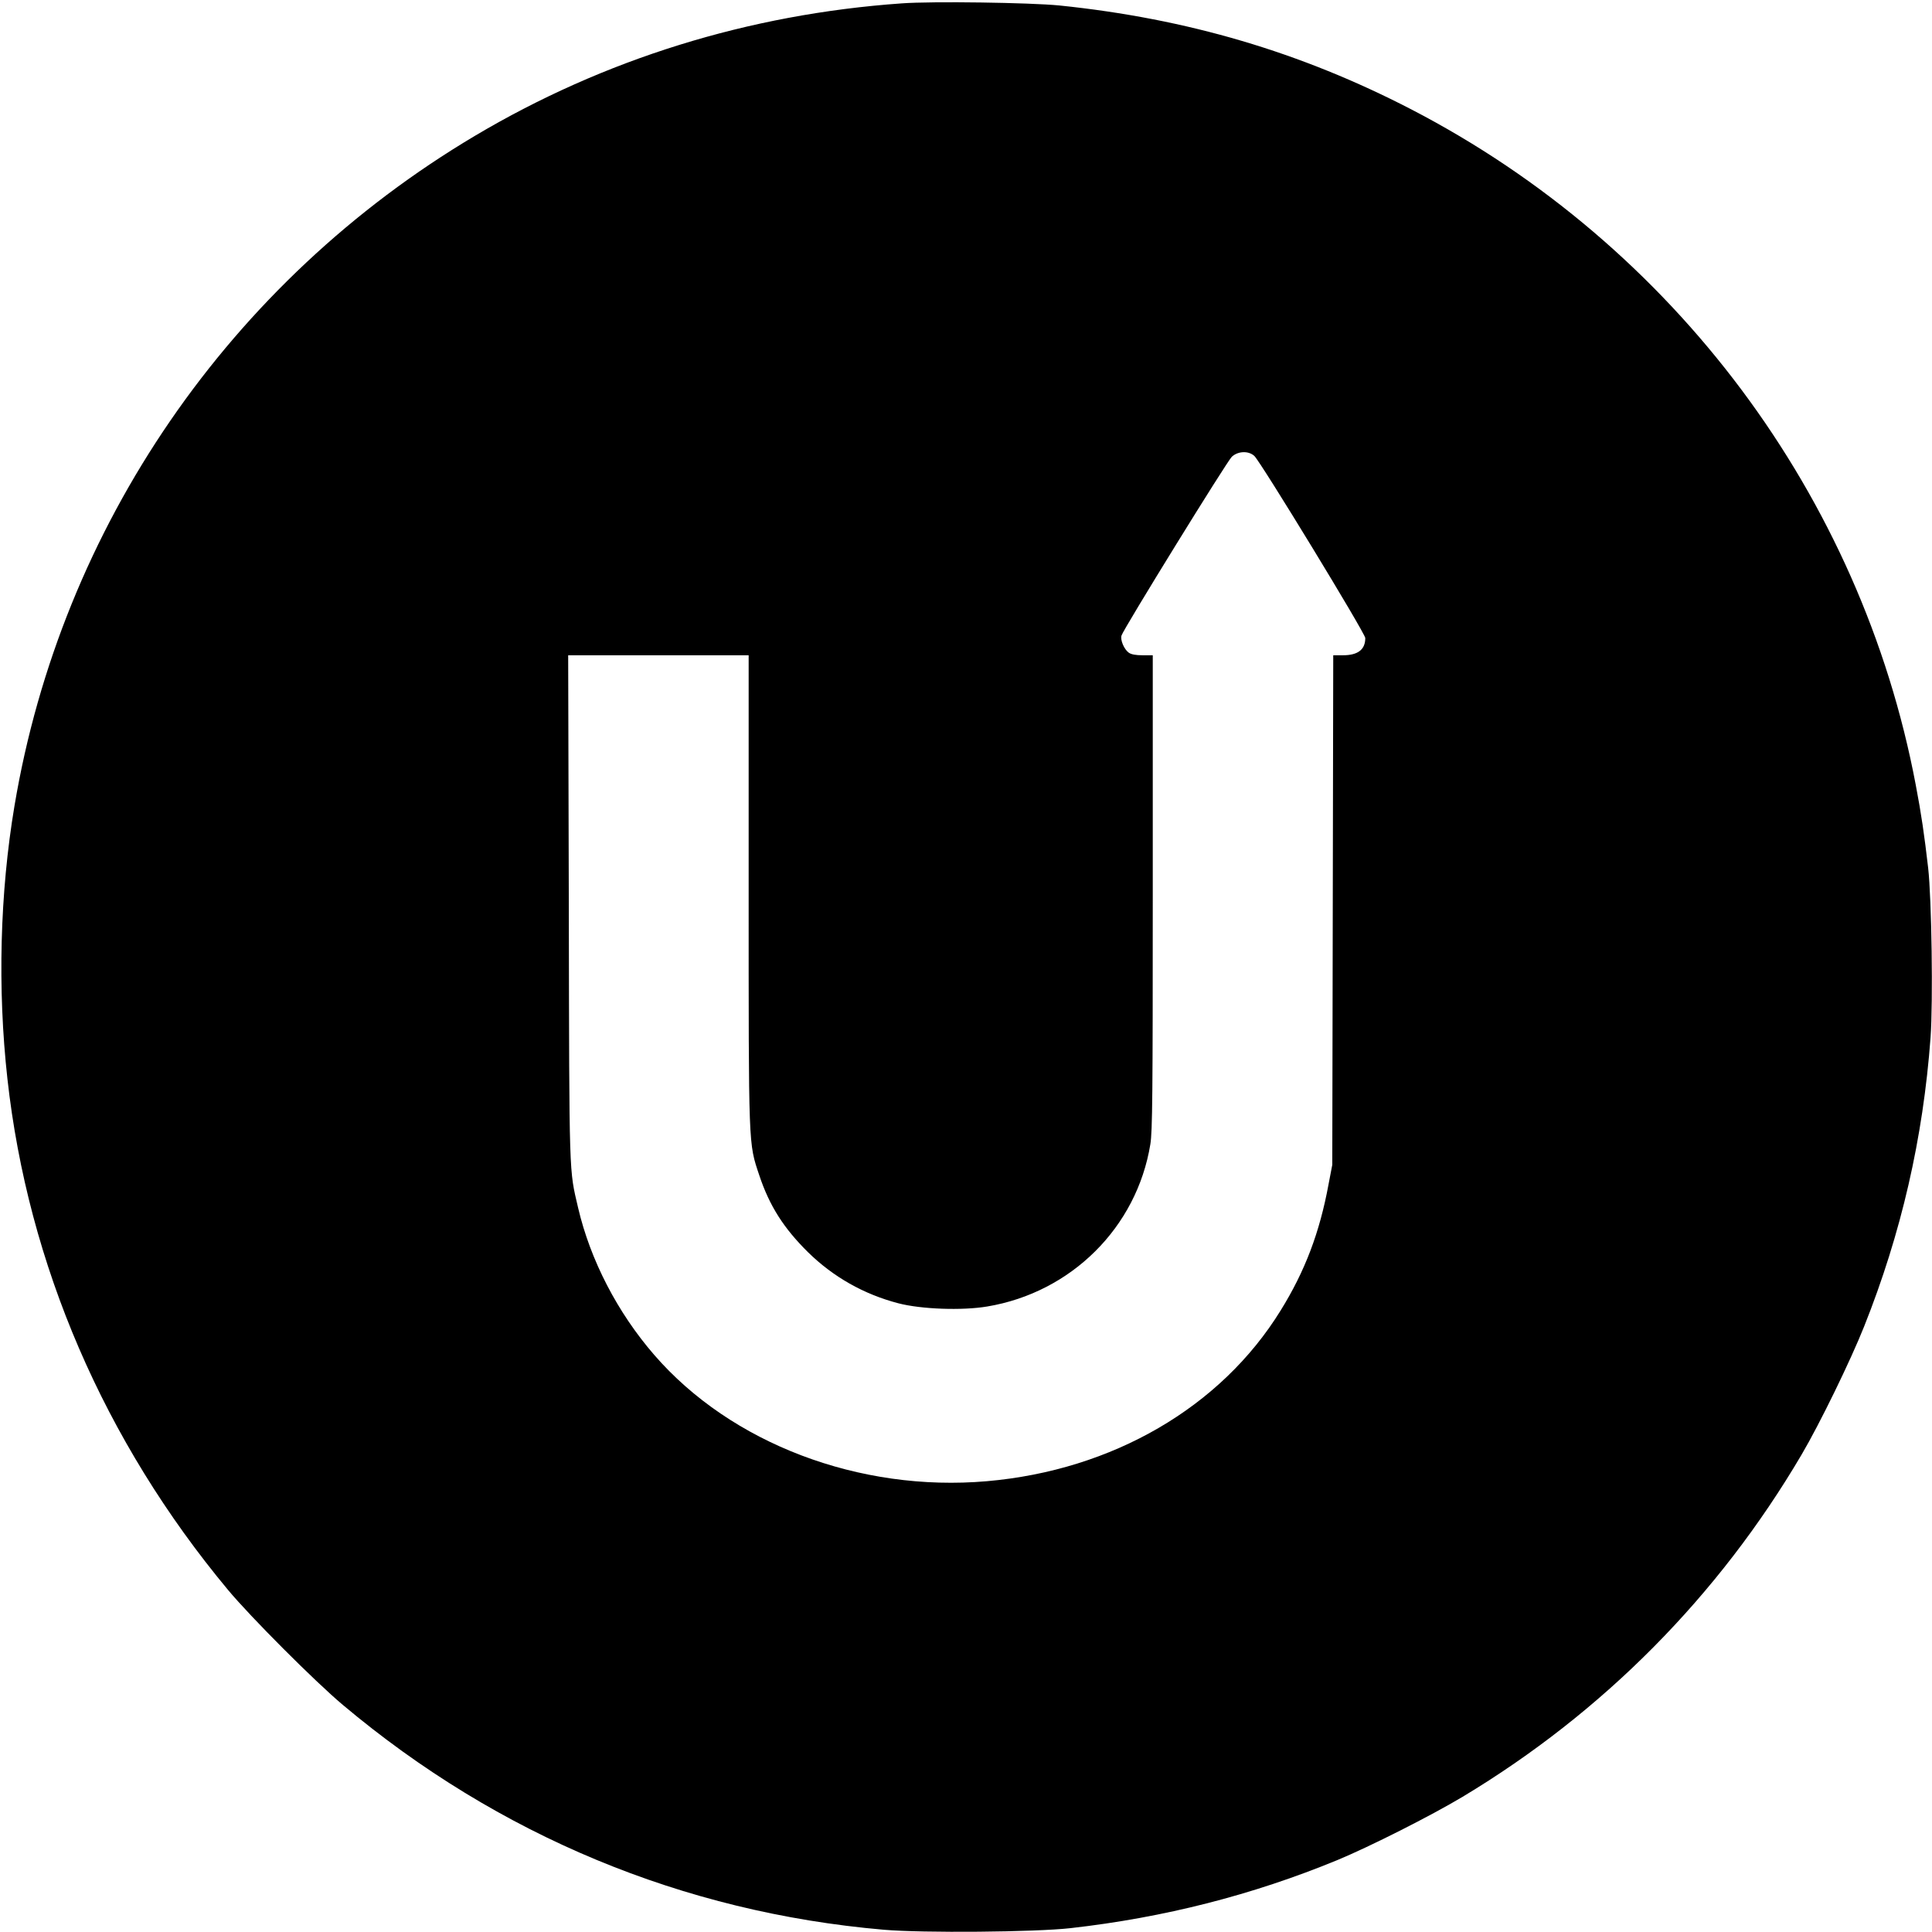 <?xml version="1.0" standalone="no"?>
<!DOCTYPE svg PUBLIC "-//W3C//DTD SVG 20010904//EN"
 "http://www.w3.org/TR/2001/REC-SVG-20010904/DTD/svg10.dtd">
<svg version="1.0" xmlns="http://www.w3.org/2000/svg"
 width="1200pt" height="1200pt" viewBox="0 0 1200 1200"
 preserveAspectRatio="xMidYMid meet">
<g transform="translate(0,1200) scale(0.1,-0.1)"
fill="#000000" stroke="none">
<path d="M5600 11979 c-950 -67 -1849 -347 -2649 -822 -1524 -905 -2570 -2427
-2861 -4162 -91 -542 -106 -1136 -44 -1695 128 -1155 601 -2251 1370 -3175
139 -167 540 -569 714 -715 965 -811 2113 -1288 3359 -1396 243 -21 942 -15
1161 10 583 66 1130 206 1655 422 203 84 583 276 780 394 873 525 1589 1248
2105 2125 113 192 304 584 388 795 231 579 367 1171 413 1796 16 221 7 861
-15 1054 -24 207 -42 332 -77 515 -339 1794 -1502 3351 -3134 4196 -686 355
-1390 563 -2185 645 -183 18 -791 27 -980 13z m2191 -2811 c41 -39 689 -1102
689 -1131 0 -72 -46 -107 -139 -107 l-60 0 -3 -1582 -3 -1583 -23 -120 c-55
-299 -146 -540 -298 -785 -371 -601 -1044 -992 -1824 -1060 -792 -69 -1590
234 -2067 785 -228 263 -396 588 -472 912 -57 245 -55 164 -58 1866 l-4 1567
561 0 560 0 0 -1456 c0 -1617 -2 -1570 66 -1774 63 -189 151 -328 303 -478
156 -153 346 -261 561 -317 142 -37 395 -46 551 -20 523 87 930 492 1014 1008
13 78 15 309 15 1565 l0 1472 -63 0 c-42 0 -70 5 -86 16 -29 21 -54 79 -45
107 12 40 655 1082 685 1110 39 36 104 38 140 5z"/>
</g>
</svg>
